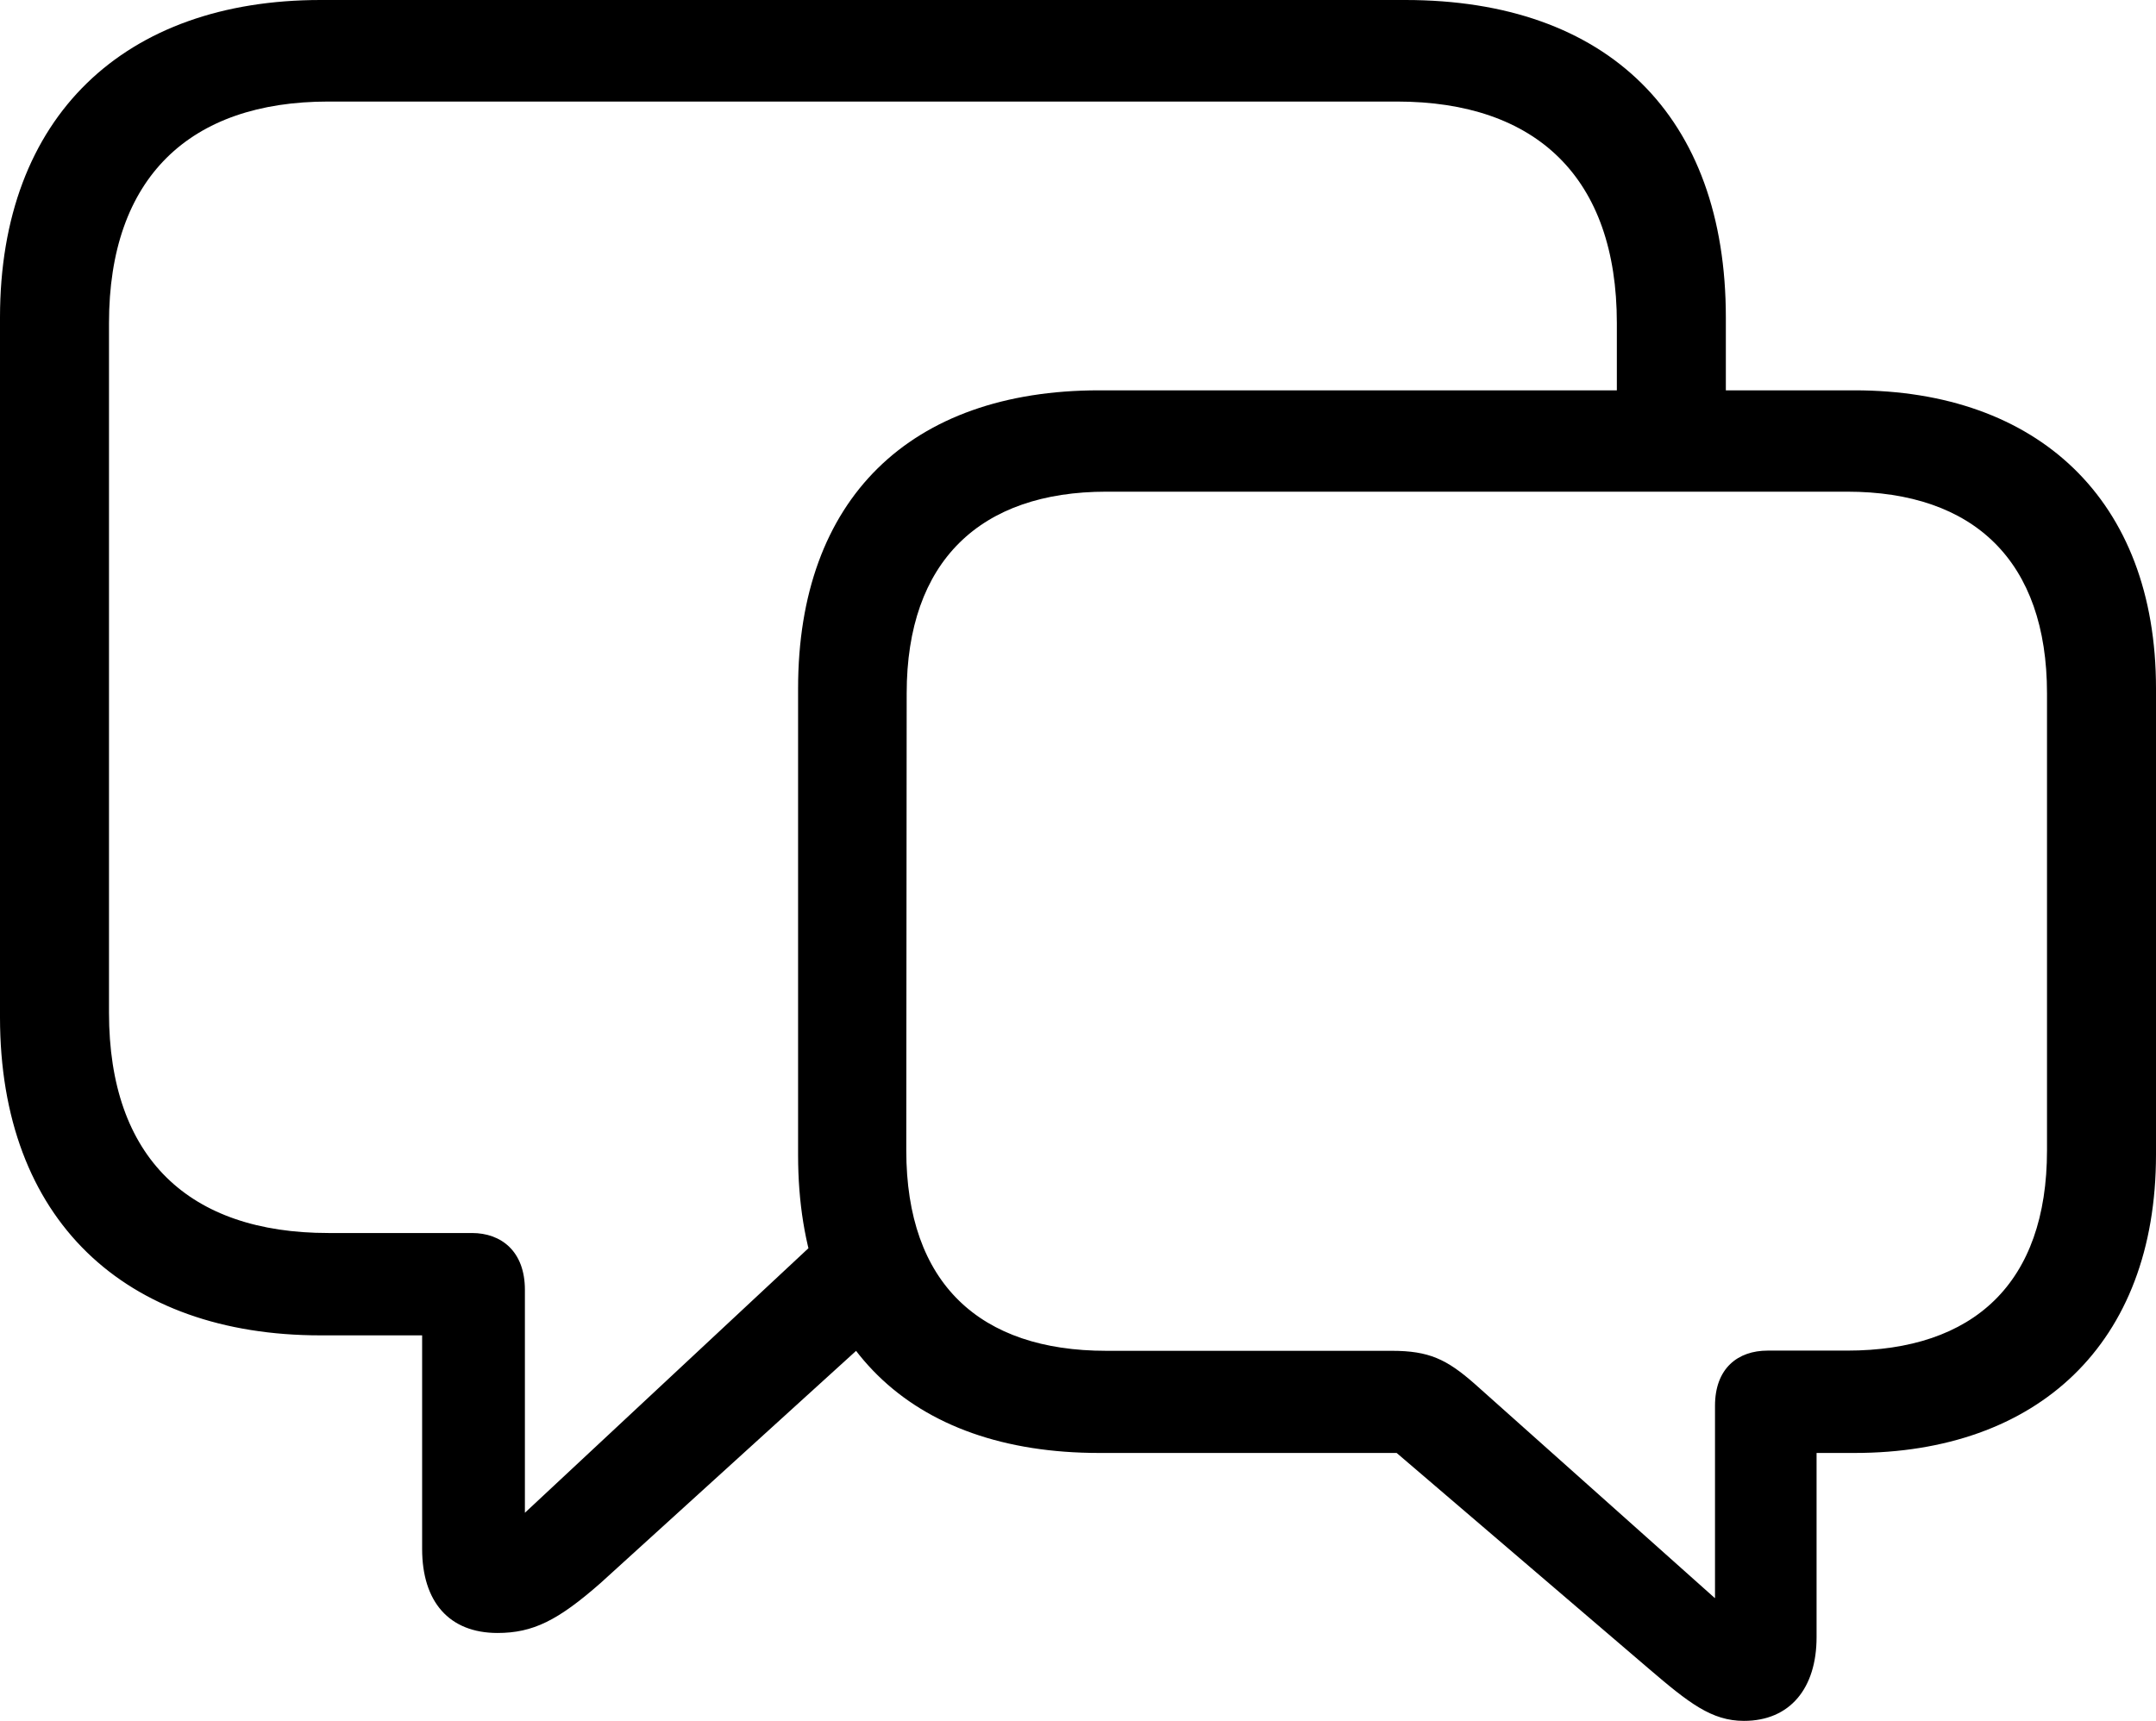 <?xml version="1.0" encoding="UTF-8"?> <svg xmlns="http://www.w3.org/2000/svg" id="Livello_1" viewBox="0 0 107.41 85.75"><g id="Light-S"><path d="m24.78,81.37c1.78,0,3.02-.63,5.13-2.48l15.79-14.35-3.68-3.97-15.87,14.81v-11.11c0-1.91-1.17-2.83-2.64-2.83h-7.15c-6.94,0-10.93-3.73-10.93-10.98V16.1c0-7.24,4.01-11.04,10.93-11.04h53.23c6.96,0,10.96,3.8,10.96,11.04v5.69h5.43v-5.97c0-10.05-5.9-15.82-15.97-15.82H15.97C6.23,0,0,5.77,0,15.82v34.87c0,10.1,6.23,15.85,15.97,15.85h5.06v10.64c0,2.63,1.34,4.19,3.76,4.19Zm62.1,4.38c2.3,0,3.62-1.63,3.62-4.17v-9.18h1.89c9.1,0,15.02-5.42,15.02-14.87v-23.23c0-9.42-5.92-14.85-15.02-14.85h-37.63c-9.44,0-15,5.43-15,14.85v23.26c0,9.46,5.57,14.84,15,14.84h14.82l12.55,10.74c2.01,1.72,3.14,2.61,4.75,2.61Zm-1.45-6.12l-11.97-10.68c-1.39-1.22-2.27-1.64-4.12-1.64h-14.23c-6.28,0-9.96-3.34-9.96-9.99l.02-22.77c0-6.59,3.67-10.05,9.95-10.05h36.9c6.33,0,9.96,3.47,9.96,10.05v22.77c0,6.62-3.65,9.98-9.96,9.98h-3.96c-1.47,0-2.62.87-2.62,2.75v9.57Z"></path></g></svg> 